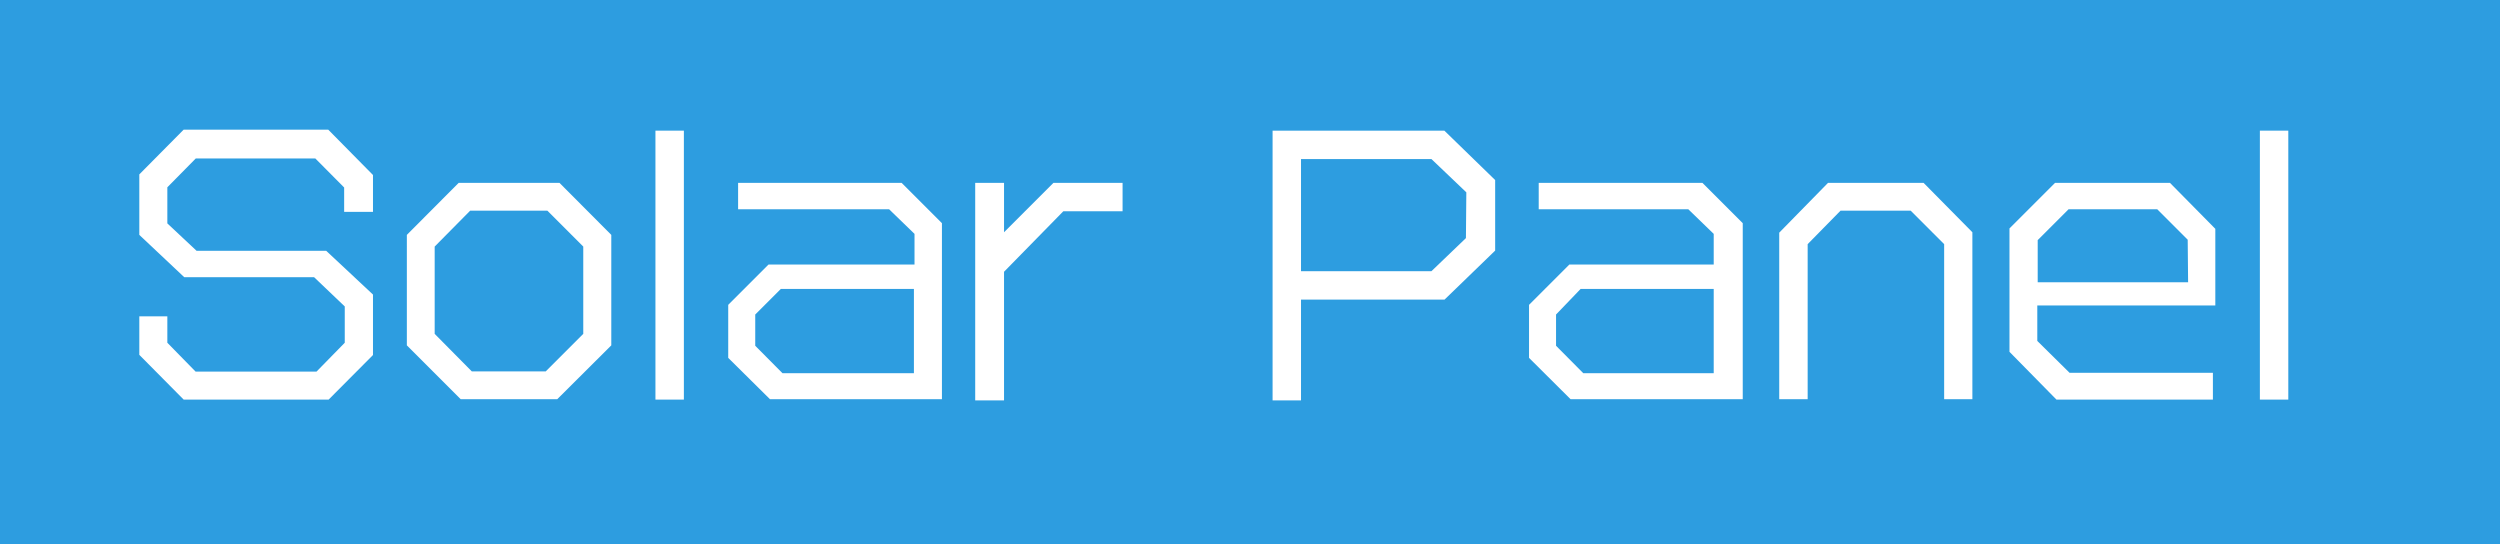<svg xmlns="http://www.w3.org/2000/svg" viewBox="0 0 124 27"><defs><style>.cls-1{fill:#2d9de0;}.cls-2{fill:#fff;}</style></defs><g id="レイヤー_2" data-name="レイヤー 2"><g id="レイヤー_3" data-name="レイヤー 3"><rect class="cls-1" width="124" height="27"/><path class="cls-2" d="M16.3,19.82H9.11L6.91,17.6V15.69H8.3V17l1.4,1.43h6L17.1,17V15.2l-1.52-1.45H9.14l-2.23-2.1v-3l2.2-2.22h7.17L18.5,8.68v1.83H17.07V9.3L15.64,7.86H9.71L8.3,9.29v1.79l1.45,1.36h6.43l2.32,2.17v3Z"/><path class="cls-2" d="M27.64,19.8H22.85l-2.67-2.67V11.65l2.57-2.58h5l2.57,2.58v5.48Zm1.29-7.57-1.78-1.78H23.32l-1.76,1.78v4.33l1.84,1.86h3.67l1.86-1.86Z"/><path class="cls-2" d="M32.51,19.82V6.48h1.41V19.82Z"/><path class="cls-2" d="M38.19,19.8l-2.07-2.05V15.12l2-2h7.24V11.6l-1.26-1.22H36.61V9.07h8.11l2,2V19.8Zm7.14-5.47h-6.6L37.46,15.6v1.55l1.35,1.36h6.52Z"/><path class="cls-2" d="M52.74,10.48l-2.94,3v6.38H48.37V9.07H49.8v2.45l2.45-2.45h3.43v1.41Z"/><path class="cls-2" d="M71.65,14.86H64.53v5H63.12V6.48h8.52l2.52,2.45v3.5Zm1.08-5.32L71,7.89H64.53v5.56H71l1.71-1.64Z"/><path class="cls-2" d="M77.9,19.8l-2.06-2.05V15.12l2-2H85V11.6l-1.26-1.22H76.32V9.07h8.12l2,2V19.8ZM85,14.33h-6.6L77.18,15.6v1.55l1.35,1.36H85Z"/><path class="cls-2" d="M96.43,19.8V12.11l-1.66-1.66H91.29l-1.63,1.66V19.8H88.25V11.54l2.42-2.47h4.74l2.42,2.45V19.8Z"/><path class="cls-2" d="M101.05,15.15v1.76l1.6,1.58h7.11v1.33H102l-2.33-2.37V11.33l2.26-2.26h5.7l2.25,2.28v3.8Zm7.46-3.26L107,10.38h-4.4l-1.53,1.53V14h7.46Z"/><path class="cls-2" d="M112.09,19.82V6.48h1.41V19.82Z"/></g></g></svg>